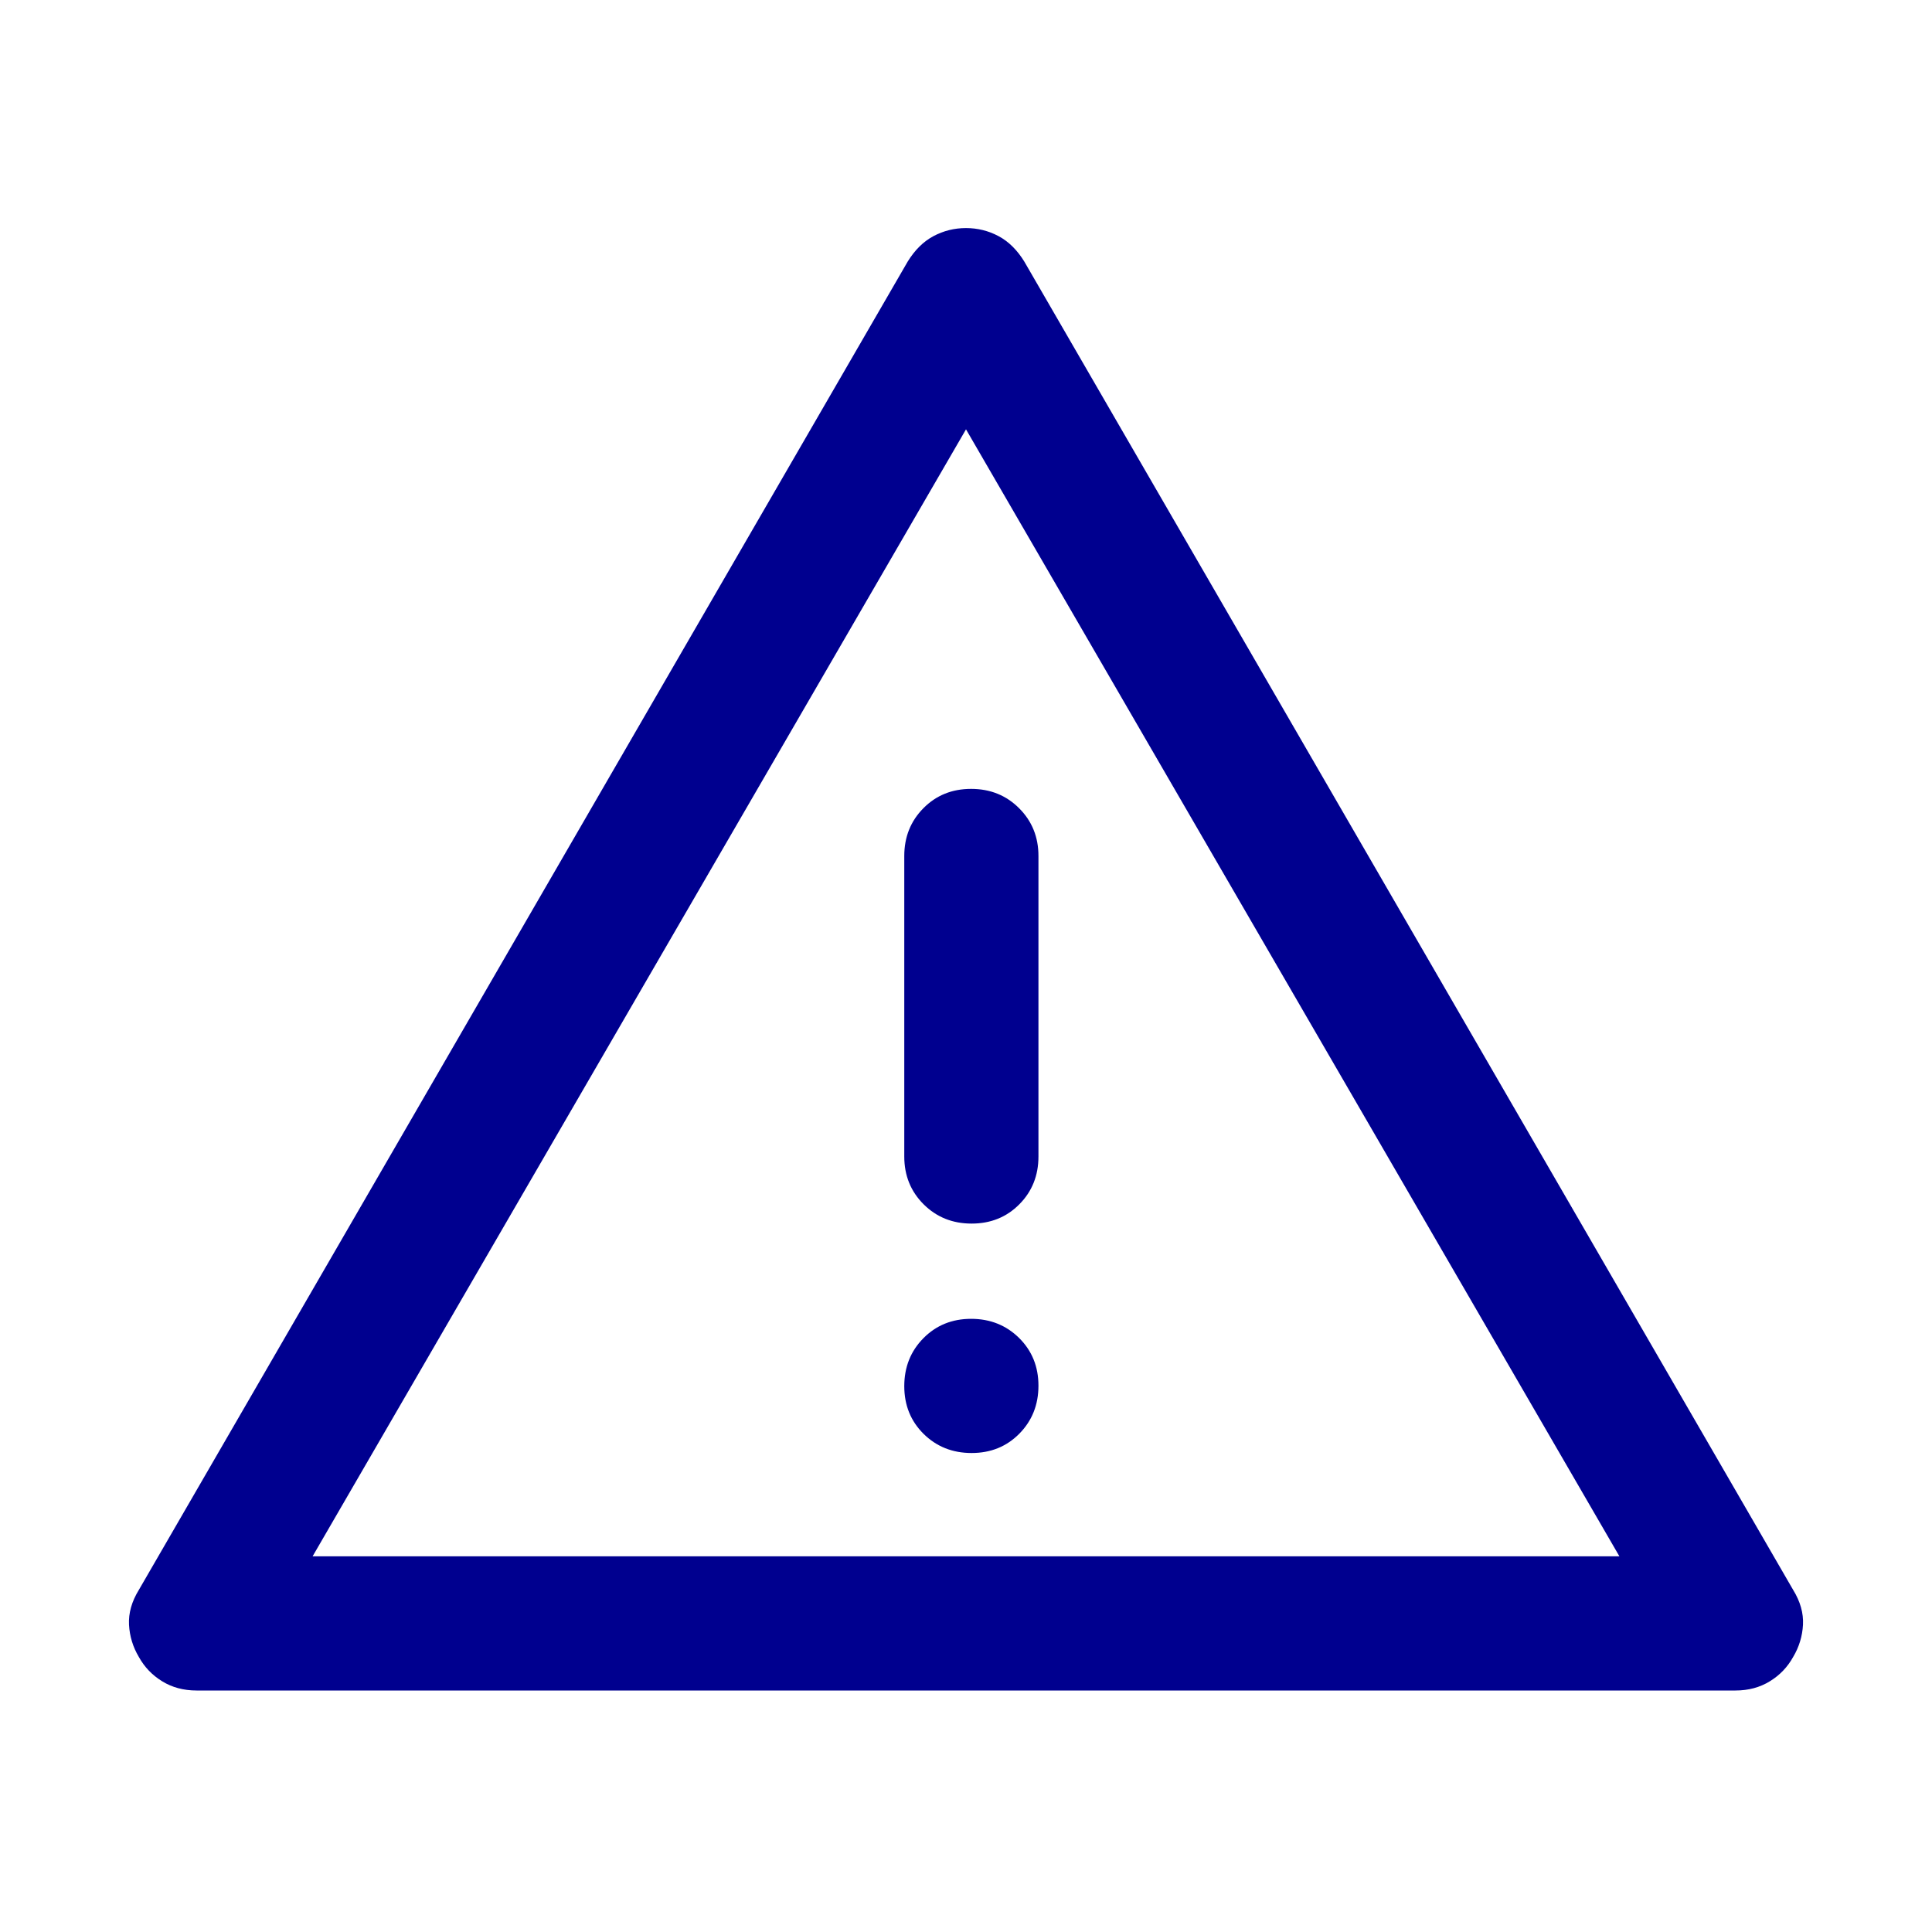 <svg width="40" height="40" viewBox="0 0 40 40" fill="none" xmlns="http://www.w3.org/2000/svg">
<path d="M4.069 35C3.801 35 3.563 34.936 3.357 34.809C3.15 34.682 2.99 34.514 2.875 34.306C2.752 34.1 2.684 33.877 2.671 33.638C2.659 33.398 2.727 33.157 2.875 32.917L18.792 5.417C18.94 5.176 19.118 5 19.326 4.889C19.535 4.778 19.759 4.722 20 4.722C20.241 4.722 20.465 4.778 20.674 4.889C20.882 5 21.06 5.176 21.208 5.417L37.125 32.917C37.273 33.157 37.341 33.398 37.329 33.638C37.316 33.877 37.248 34.1 37.125 34.306C37.01 34.514 36.85 34.682 36.643 34.809C36.437 34.936 36.199 35 35.931 35H4.069ZM6.472 32.222H33.528L20 8.889L6.472 32.222ZM20.116 30.083C20.511 30.083 20.84 29.95 21.104 29.683C21.368 29.415 21.5 29.084 21.5 28.689C21.5 28.295 21.366 27.965 21.099 27.701C20.832 27.438 20.501 27.305 20.106 27.305C19.711 27.305 19.382 27.439 19.118 27.706C18.854 27.973 18.722 28.304 18.722 28.699C18.722 29.094 18.856 29.424 19.123 29.688C19.39 29.951 19.721 30.083 20.116 30.083ZM20.116 25.333C20.511 25.333 20.84 25.2 21.104 24.934C21.368 24.668 21.5 24.338 21.5 23.944V17.722C21.5 17.329 21.366 16.999 21.099 16.733C20.832 16.466 20.501 16.333 20.106 16.333C19.711 16.333 19.382 16.466 19.118 16.733C18.854 16.999 18.722 17.329 18.722 17.722V23.944C18.722 24.338 18.856 24.668 19.123 24.934C19.39 25.2 19.721 25.333 20.116 25.333Z" fill="#00008F"/>
</svg>
